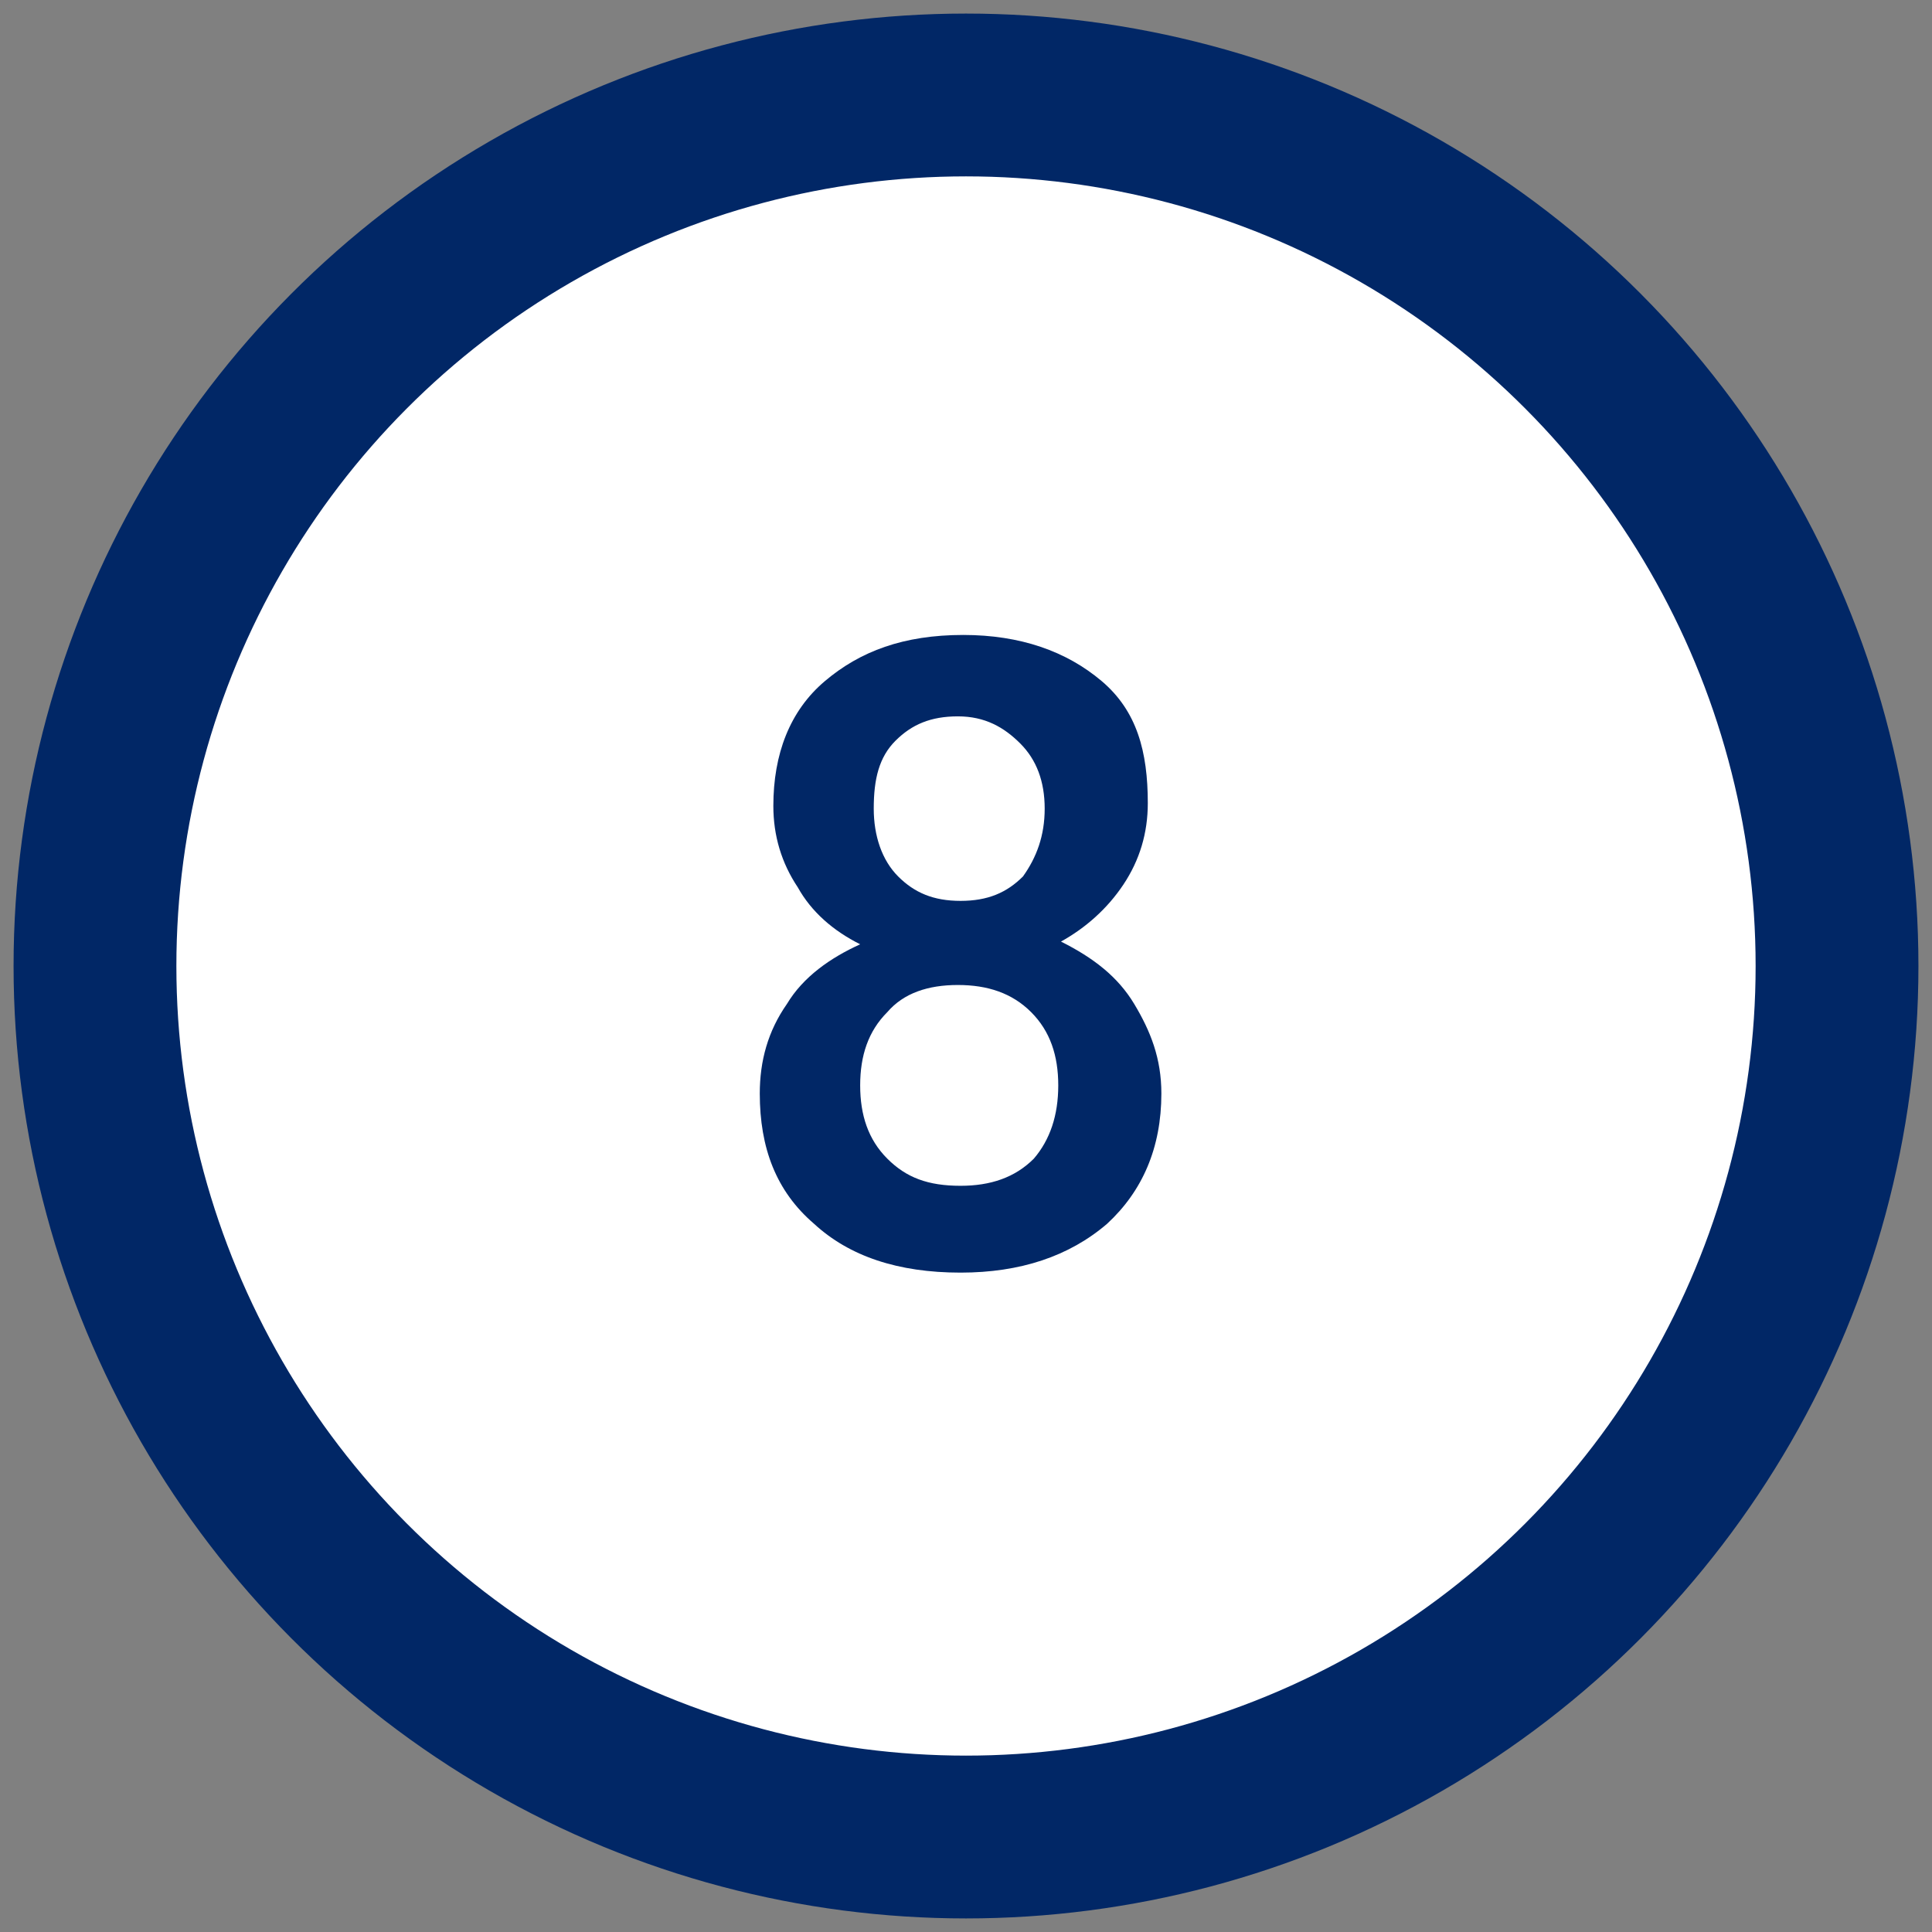 <?xml version="1.0" encoding="utf-8"?>
<!-- Generator: Adobe Illustrator 19.2.1, SVG Export Plug-In . SVG Version: 6.00 Build 0)  -->
<svg version="1.1" id="レイヤー_1" xmlns="http://www.w3.org/2000/svg" xmlns:xlink="http://www.w3.org/1999/xlink" x="0px"
	 y="0px" viewBox="0 0 71.2 71.2" style="enable-background:new 0 0 71.2 71.2;" xml:space="preserve">
<rect x="0" y="0" width="71.2" height="71.2" fill="#808080" stroke="none"/>
<style type="text/css">
	.st0{fill:#FFFFFF;stroke:#012766;stroke-width:6;stroke-miterlimit:10;}
	.st1{clip-path:url(#SVGID_2_);}
	.st2{opacity:0.4;clip-path:url(#SVGID_2_);fill:#012766;}
	.st3{fill:#FFFFFF;}
	.st4{fill:#030914;}
	.st5{fill:#172A84;}
	.st6{clip-path:url(#SVGID_4_);}
	.st7{opacity:0.47;clip-path:url(#SVGID_4_);fill:#D8D9D9;}
	.st8{fill:#012766;}
	.st9{opacity:0.2;clip-path:url(#SVGID_6_);fill:#012766;}
	.st10{fill:#012766;stroke:#FFFFFF;stroke-miterlimit:10;}
	.st11{clip-path:url(#SVGID_8_);fill:#EBEBEB;}
	.st12{clip-path:url(#SVGID_8_);}
	.st13{opacity:0.2;clip-path:url(#SVGID_10_);fill:#231815;}
	.st14{opacity:0.2;clip-path:url(#SVGID_10_);fill:#012766;}
	.st15{opacity:0.2;clip-path:url(#SVGID_14_);fill:#012766;}
	.st16{opacity:0.2;clip-path:url(#SVGID_16_);fill:#012766;}
	.st17{fill:none;stroke:#012766;stroke-miterlimit:10;}
	.st18{fill:none;stroke:#012766;stroke-miterlimit:10;stroke-dasharray:3.009,2.006;}
	.st19{fill:none;stroke:#012766;stroke-miterlimit:10;stroke-dasharray:2.983,1.988;}
	.st20{opacity:0.3;fill:#012766;}
	.st21{fill:#012766;stroke:#012766;stroke-width:3;stroke-miterlimit:10;}
</style>
<circle class="st0" cx="35.6" cy="35.6" r="32.1"/>
<g>
	<g>
		<path class="st8" d="M42.3,29.6c0,1.1-0.3,2.1-0.9,3c-0.6,0.9-1.4,1.6-2.3,2.1c1.2,0.6,2.1,1.3,2.7,2.3c0.6,1,1,2,1,3.3
			c0,2-0.7,3.6-2,4.8c-1.4,1.2-3.2,1.8-5.4,1.8c-2.3,0-4.1-0.6-5.4-1.8c-1.4-1.2-2-2.8-2-4.8c0-1.2,0.3-2.3,1-3.3
			c0.6-1,1.6-1.7,2.7-2.2c-1-0.5-1.8-1.2-2.3-2.1c-0.6-0.9-0.9-1.9-0.9-3c0-1.9,0.6-3.5,1.9-4.6s2.9-1.7,5.1-1.7
			c2.1,0,3.8,0.6,5.1,1.7S42.3,27.7,42.3,29.6z M39,40c0-1.1-0.3-2-1-2.7c-0.7-0.7-1.6-1-2.7-1s-2,0.3-2.6,1c-0.7,0.7-1,1.6-1,2.7
			c0,1.1,0.3,2,1,2.7c0.7,0.7,1.5,1,2.7,1c1.1,0,2-0.3,2.7-1C38.7,42,39,41.1,39,40z M38.5,29.8c0-1-0.3-1.8-0.9-2.4
			c-0.6-0.6-1.3-1-2.3-1c-1,0-1.7,0.3-2.3,0.9s-0.8,1.4-0.8,2.5c0,1,0.3,1.9,0.9,2.5c0.6,0.6,1.3,0.9,2.3,0.9c1,0,1.7-0.3,2.3-0.9
			C38.2,31.6,38.5,30.8,38.5,29.8z"/>
	</g>
</g>
</svg>
